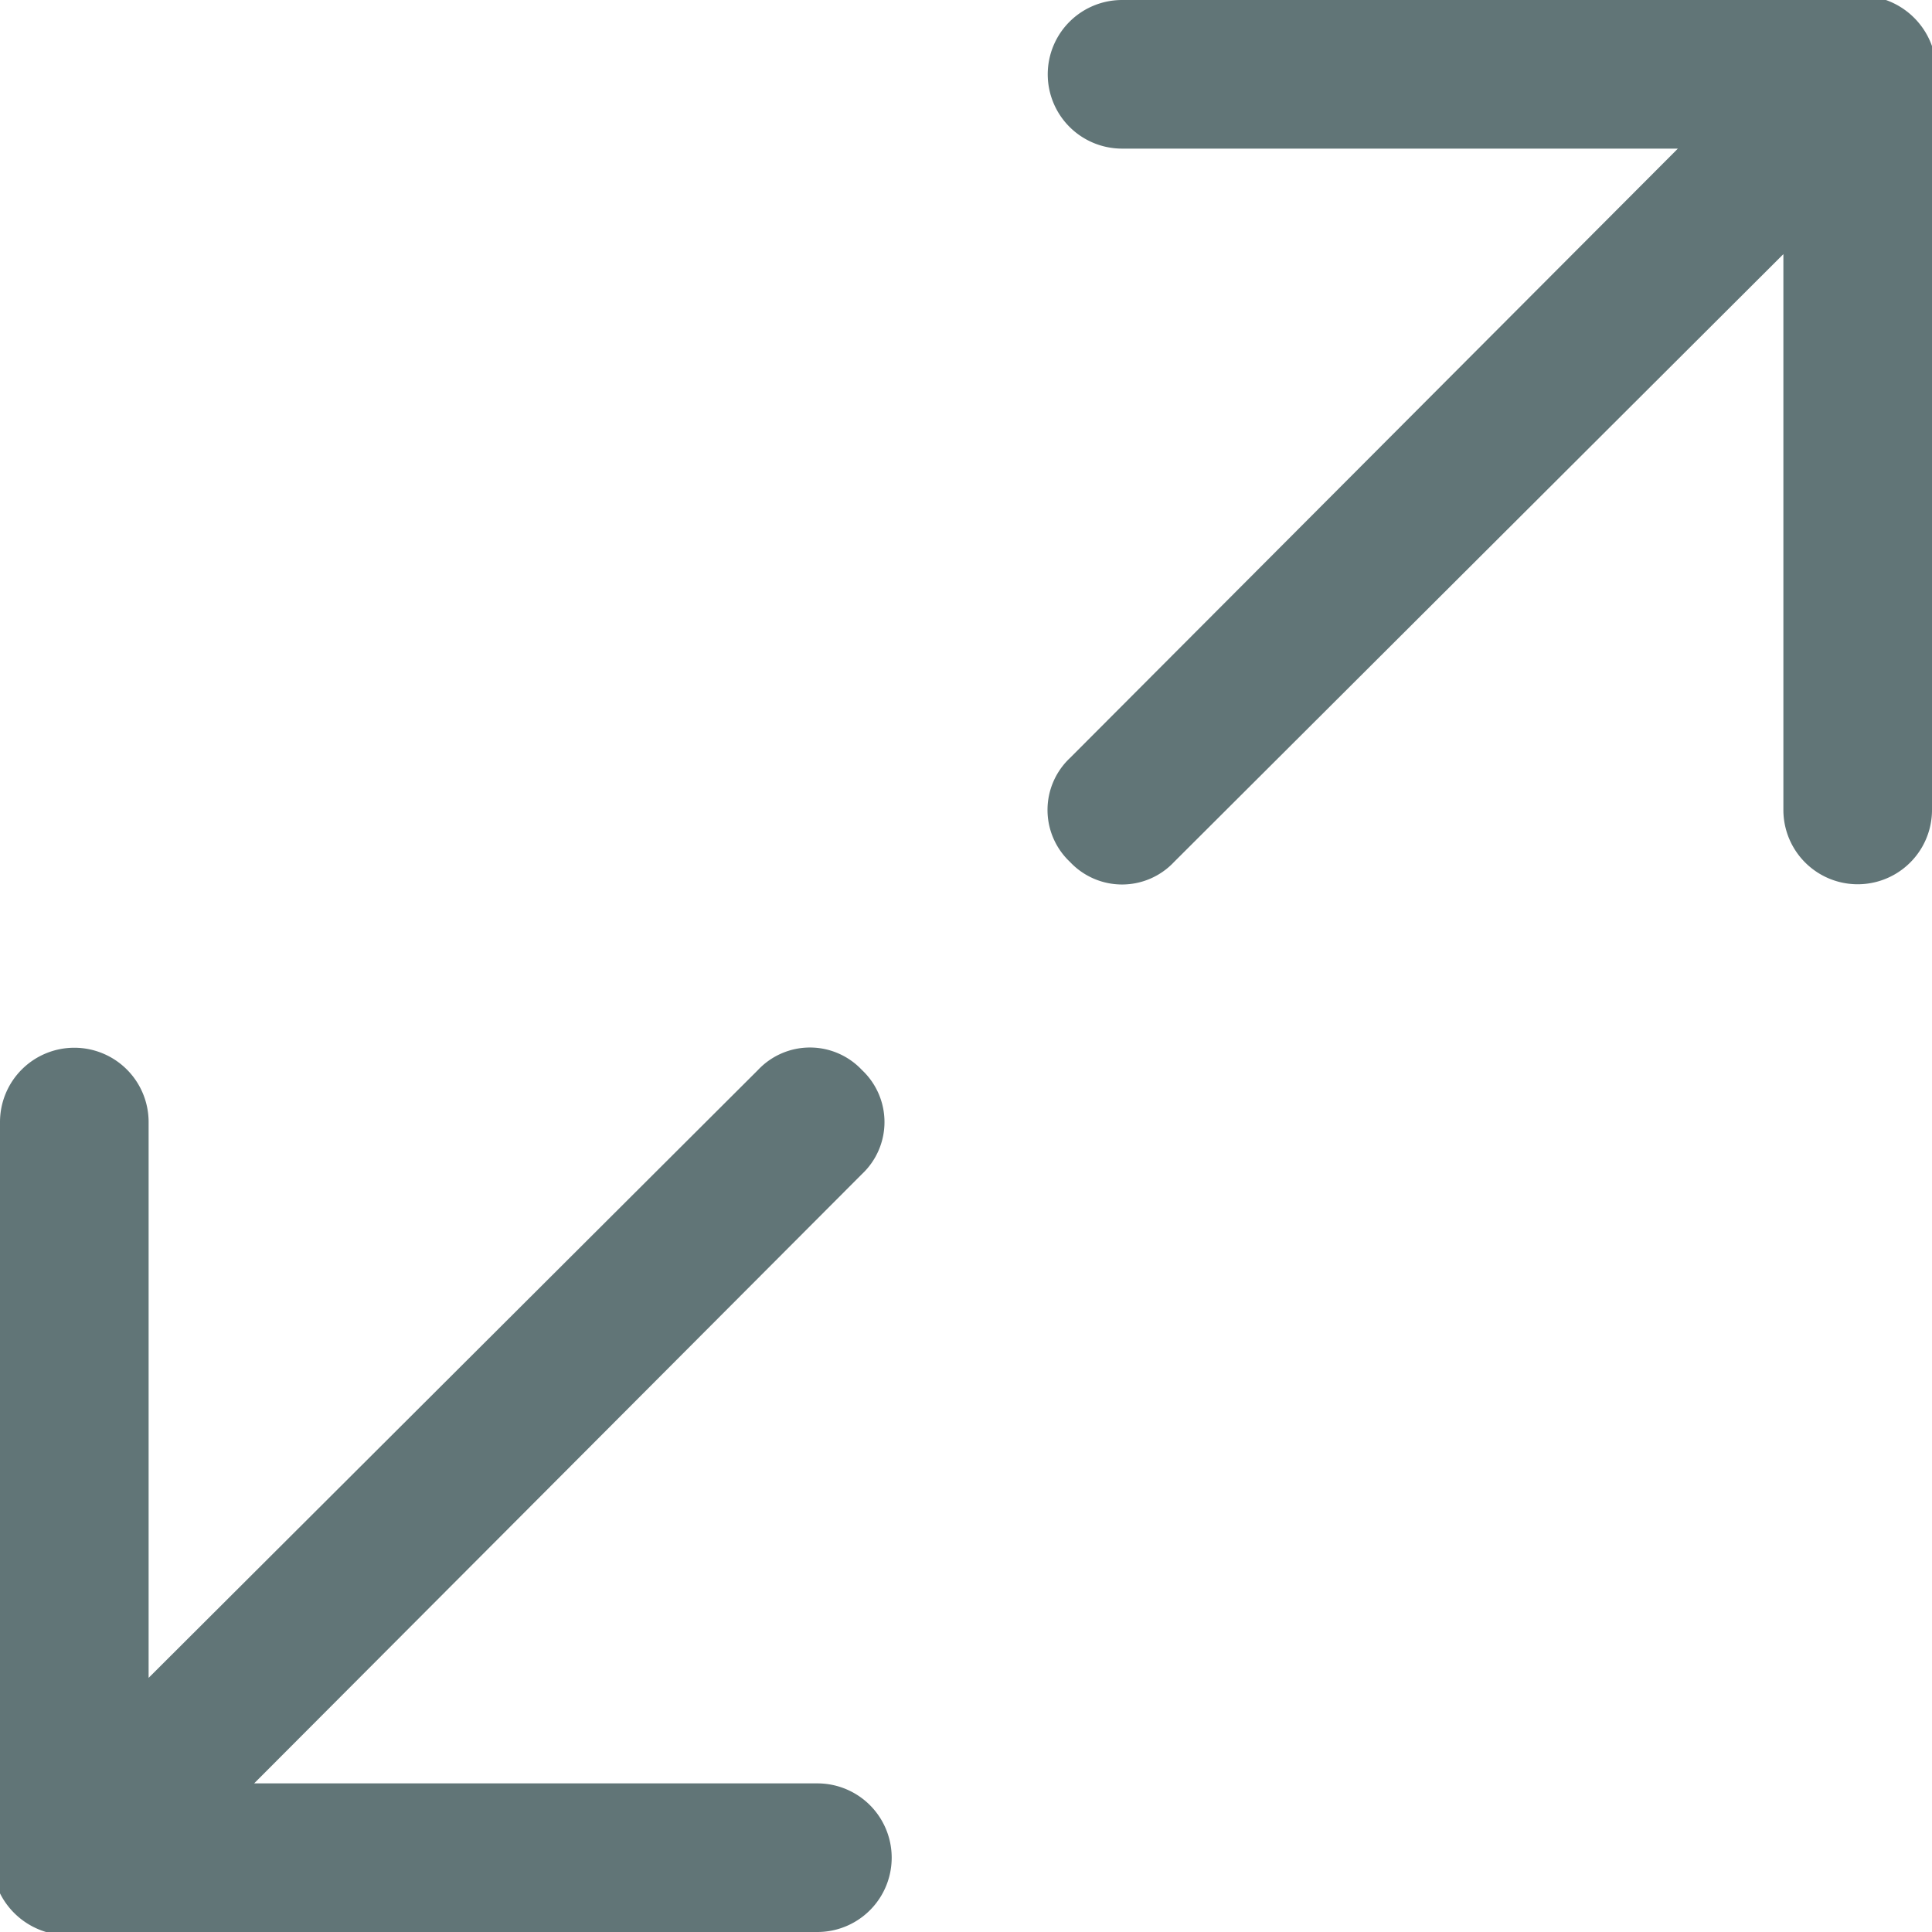 <?xml version="1.0" encoding="UTF-8" standalone="no"?>
<svg
   xmlns:dc="http://purl.org/dc/elements/1.1/"
   xmlns:cc="http://creativecommons.org/ns#"
   xmlns:rdf="http://www.w3.org/1999/02/22-rdf-syntax-ns#"
   xmlns:svg="http://www.w3.org/2000/svg"
   xmlns="http://www.w3.org/2000/svg"
   xmlns:sodipodi="http://sodipodi.sourceforge.net/DTD/sodipodi-0.dtd"
   xmlns:inkscape="http://www.inkscape.org/namespaces/inkscape"
   inkscape:version="1.0 (4035a4fb49, 2020-05-01)"
   sodipodi:docname="icon-seta-dark.svg"
   id="svg12"
   version="1.1"
   viewBox="0 0 13 13">
  <sodipodi:namedview
     inkscape:current-layer="svg12"
     inkscape:window-maximized="1"
     inkscape:window-y="-8"
     inkscape:window-x="-8"
     inkscape:cy="9.9047752"
     inkscape:cx="1.4955838"
     inkscape:zoom="23.116952"
     showgrid="false"
     id="namedview14"
     inkscape:window-height="1018"
     inkscape:window-width="1920"
     inkscape:pageshadow="2"
     inkscape:pageopacity="0"
     guidetolerance="10"
     gridtolerance="10"
     objecttolerance="10"
     borderopacity="1"
     bordercolor="#666666"
     pagecolor="#ffffff" />
  <defs
     id="defs4">
    <style
       id="style2">.cls-1{fill:#fff;}</style>
  </defs>
  <g
     style="fill:#617577;fill-opacity:1"
     data-name="Layer 2"
     id="Layer_2">
    <g
       style="fill:#617577;fill-opacity:1"
       data-name="Layer 2"
       id="Layer_2-2">
      <path
         style="fill:#617577;fill-opacity:1"
         id="path6"
         d="M13,.31A.51.51,0,0,0,12.69,0a.43.43,0,0,0-.19,0H7.55a.5.5,0,0,0-.5.5.5.5,0,0,0,.5.5h3.74L7.2,5.1a.48.48,0,0,0,0,.7.48.48,0,0,0,.7,0L12,1.71V5.45a.5.5,0,0,0,1,0V.5A.43.43,0,0,0,13,.31Z"
         class="cls-1" />
      <path
         style="fill:#617577;fill-opacity:1"
         id="path8"
         d="M5.8,7.2a.48.48,0,0,0-.7,0L1,11.29V7.55a.5.5,0,0,0-.5-.5.5.5,0,0,0-.5.5v5a.43.43,0,0,0,0,.19A.51.51,0,0,0,.31,13,.43.43,0,0,0,.5,13h5a.5.5,0,0,0,0-1H1.71L5.8,7.9A.48.48,0,0,0,5.8,7.2Z"
         class="cls-1" />
    </g>
  </g>
</svg>

